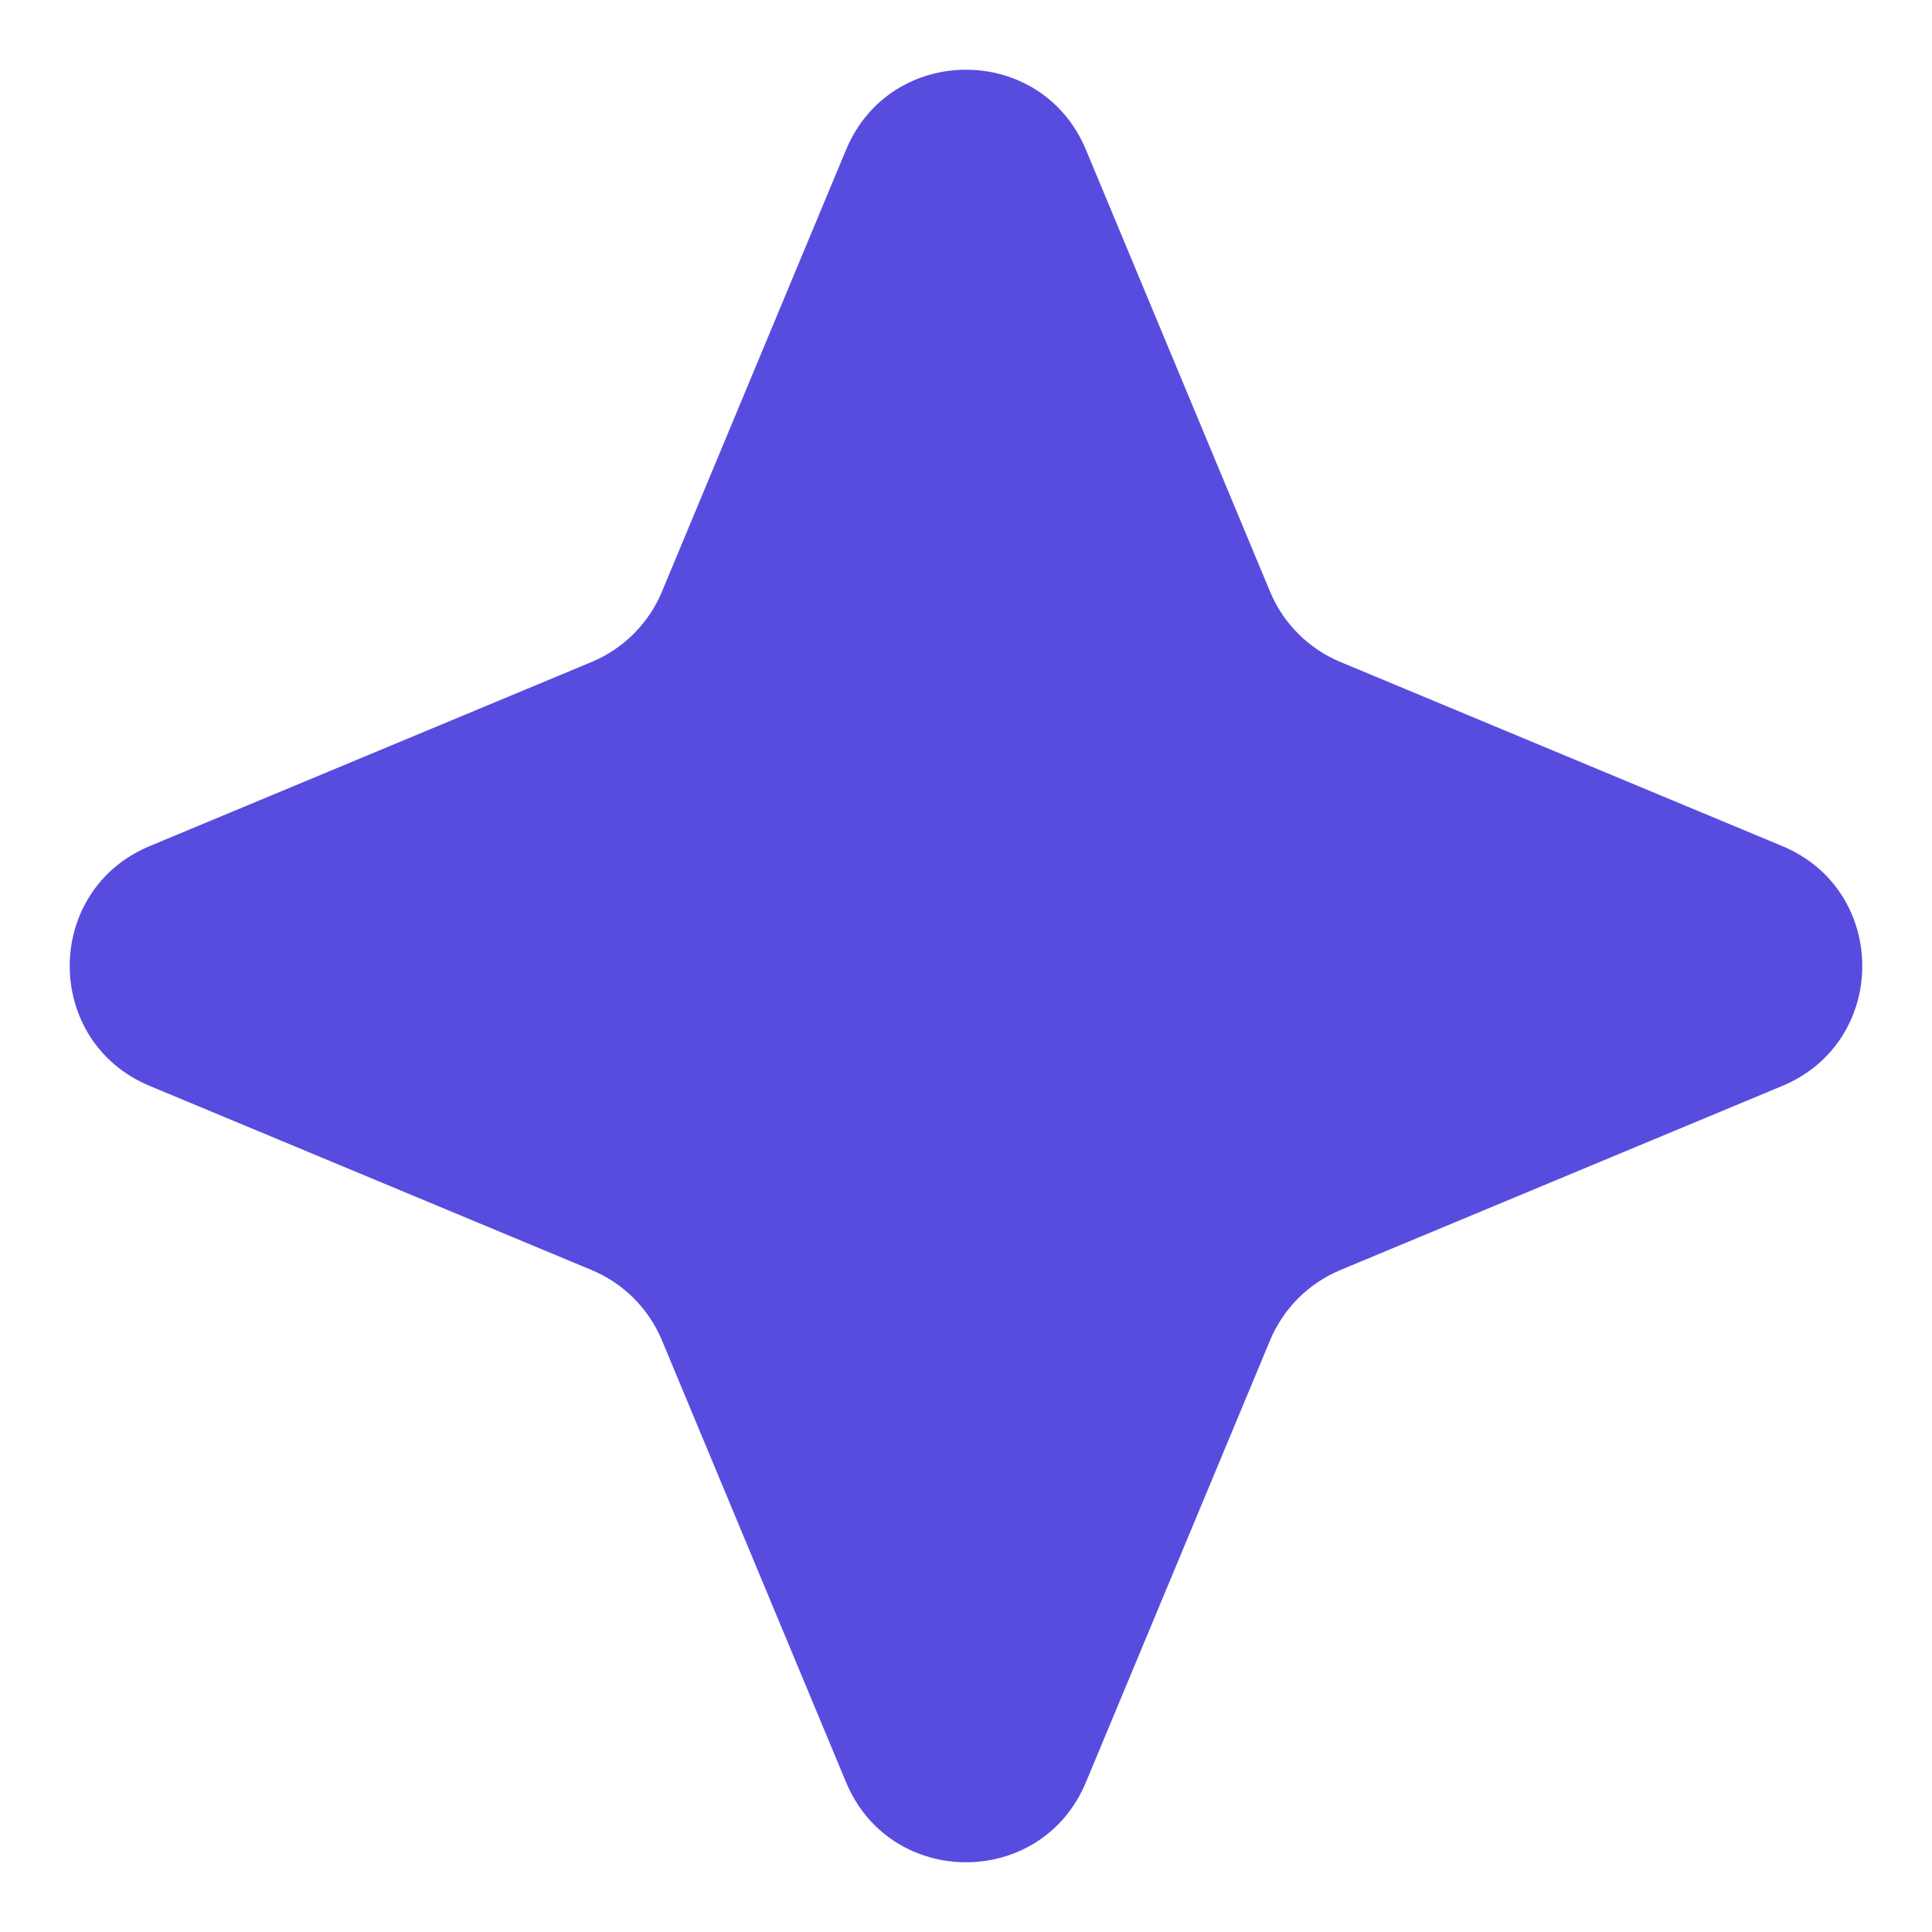 <svg width="14" height="14" viewBox="0 0 14 14" xmlns="http://www.w3.org/2000/svg">
<g >
<path d="M6.131 1.085C6.453 0.312 7.547 0.312 7.869 1.085L9.204 4.289C9.3 4.518 9.482 4.7 9.711 4.796L12.915 6.131C13.688 6.453 13.688 7.547 12.915 7.869L9.711 9.204C9.482 9.3 9.3 9.482 9.204 9.711L7.869 12.915C7.547 13.688 6.453 13.688 6.131 12.915L4.796 9.711C4.7 9.482 4.518 9.3 4.289 9.204L1.085 7.869C0.312 7.547 0.312 6.453 1.085 6.131L4.289 4.796C4.518 4.7 4.7 4.518 4.796 4.289L6.131 1.085Z" fill="#584CDE"/>
</g>
</svg>
